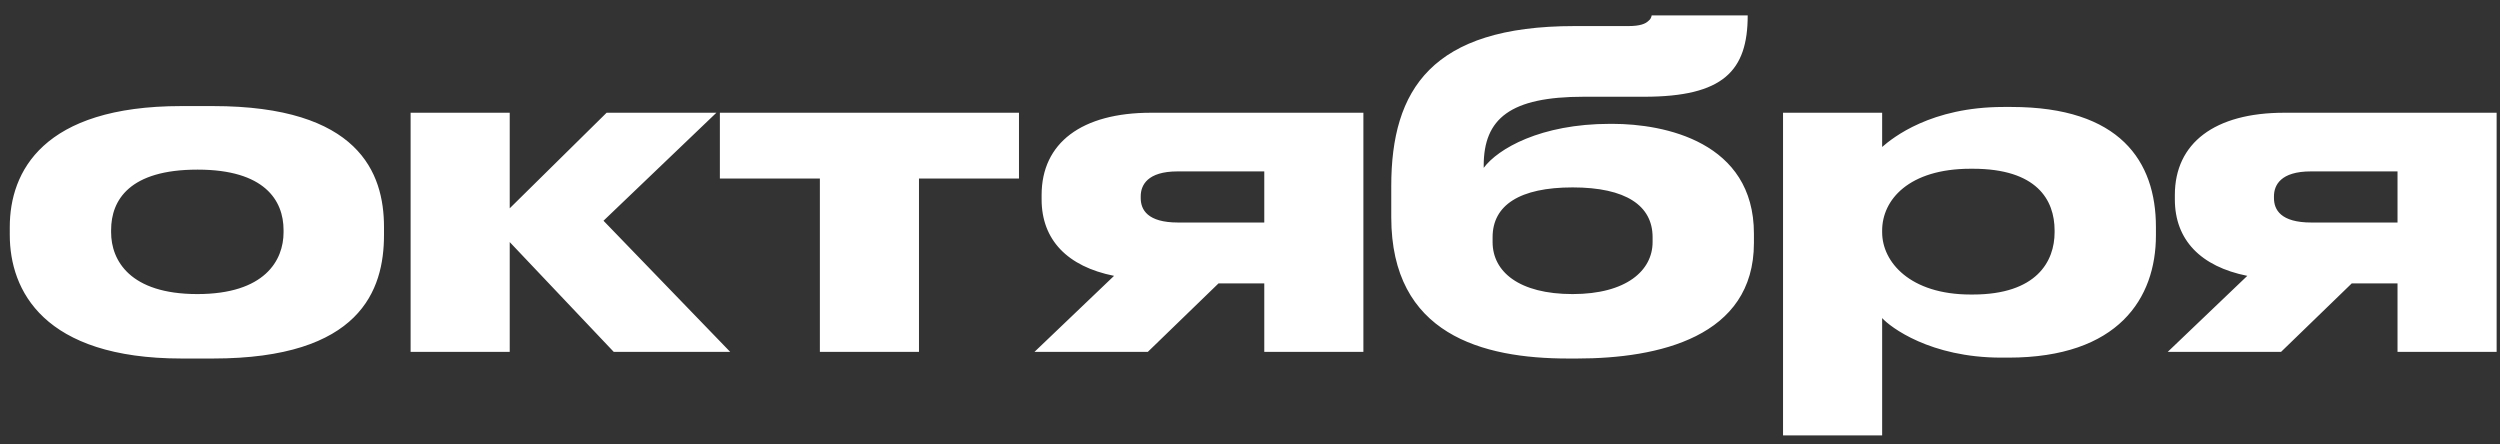 <?xml version="1.0" encoding="UTF-8"?> <svg xmlns="http://www.w3.org/2000/svg" width="135" height="24" viewBox="0 0 135 24" fill="none"><rect x="0" y="0" width="135" height="24" fill="#333333" stroke="none"/> <path d="M11.496 19.36C19.464 19.36 20.736 15.664 20.736 12.688V12.256C20.736 9.328 19.368 5.728 11.496 5.728H9.792C2.304 5.728 0.528 9.28 0.528 12.256V12.688C0.528 15.664 2.328 19.36 9.816 19.36H11.496ZM10.656 15.88C7.008 15.88 6 14.056 6 12.544V12.424C6 10.792 7.008 9.16 10.656 9.16H10.68C14.28 9.16 15.312 10.816 15.312 12.424V12.544C15.312 14.056 14.304 15.88 10.656 15.88ZM33.141 19H39.429L32.589 11.92L38.685 6.088H32.757L27.525 11.248V6.088H22.173V19H27.525V13.072L33.141 19ZM44.273 19H49.625V9.64H55.025V6.088H38.873V9.64H44.273V19ZM68.271 15.304V19H73.623V6.088H62.151C58.407 6.088 56.247 7.72 56.247 10.528V10.768C56.247 12.952 57.639 14.392 60.159 14.896L55.863 19H61.983L65.799 15.304H68.271ZM68.271 9.256V12.016H63.615C61.959 12.016 61.599 11.32 61.599 10.696V10.6C61.599 10 61.959 9.256 63.591 9.256H68.271ZM94.712 12.616C94.712 7.648 89.864 6.688 87.08 6.688H86.936C83.192 6.688 80.888 8.032 80.12 9.064V8.944C80.12 6.4 81.56 5.224 85.52 5.224H88.784C93.056 5.224 94.376 3.832 94.376 0.832H89.192C89.168 0.952 89.12 1.048 89.024 1.12C88.856 1.288 88.568 1.408 87.92 1.408H85.016C77.312 1.408 75.128 4.84 75.128 10.048V11.728C75.128 18.064 80.048 19.36 84.68 19.36H85.16C89.552 19.36 94.712 18.208 94.712 13.12V12.616ZM84.92 15.88C82.04 15.88 80.6 14.68 80.6 13.072V12.808C80.6 11.08 82.064 10.12 84.92 10.12C87.8 10.12 89.24 11.104 89.24 12.808V13.072C89.24 14.608 87.824 15.88 84.92 15.88ZM101.636 12.448C101.636 10.792 103.076 9.112 106.412 9.112H106.532C109.988 9.112 110.948 10.792 110.948 12.448V12.544C110.948 14.104 109.988 15.904 106.532 15.904H106.412C103.148 15.904 101.636 14.152 101.636 12.544V12.448ZM96.284 6.088V23.512H101.636V17.176C102.068 17.656 104.228 19.312 108.068 19.312H108.452C114.404 19.312 116.42 16.096 116.42 12.712V12.256C116.42 8.704 114.476 5.776 108.62 5.776H108.188C104.276 5.776 102.212 7.432 101.636 7.936V6.088H96.284ZM129.466 15.304V19H134.818V6.088H123.346C119.602 6.088 117.442 7.72 117.442 10.528V10.768C117.442 12.952 118.834 14.392 121.354 14.896L117.058 19H123.178L126.994 15.304H129.466ZM129.466 9.256V12.016H124.81C123.154 12.016 122.794 11.32 122.794 10.696V10.6C122.794 10 123.154 9.256 124.786 9.256H129.466Z" fill="white"></path> </svg> 